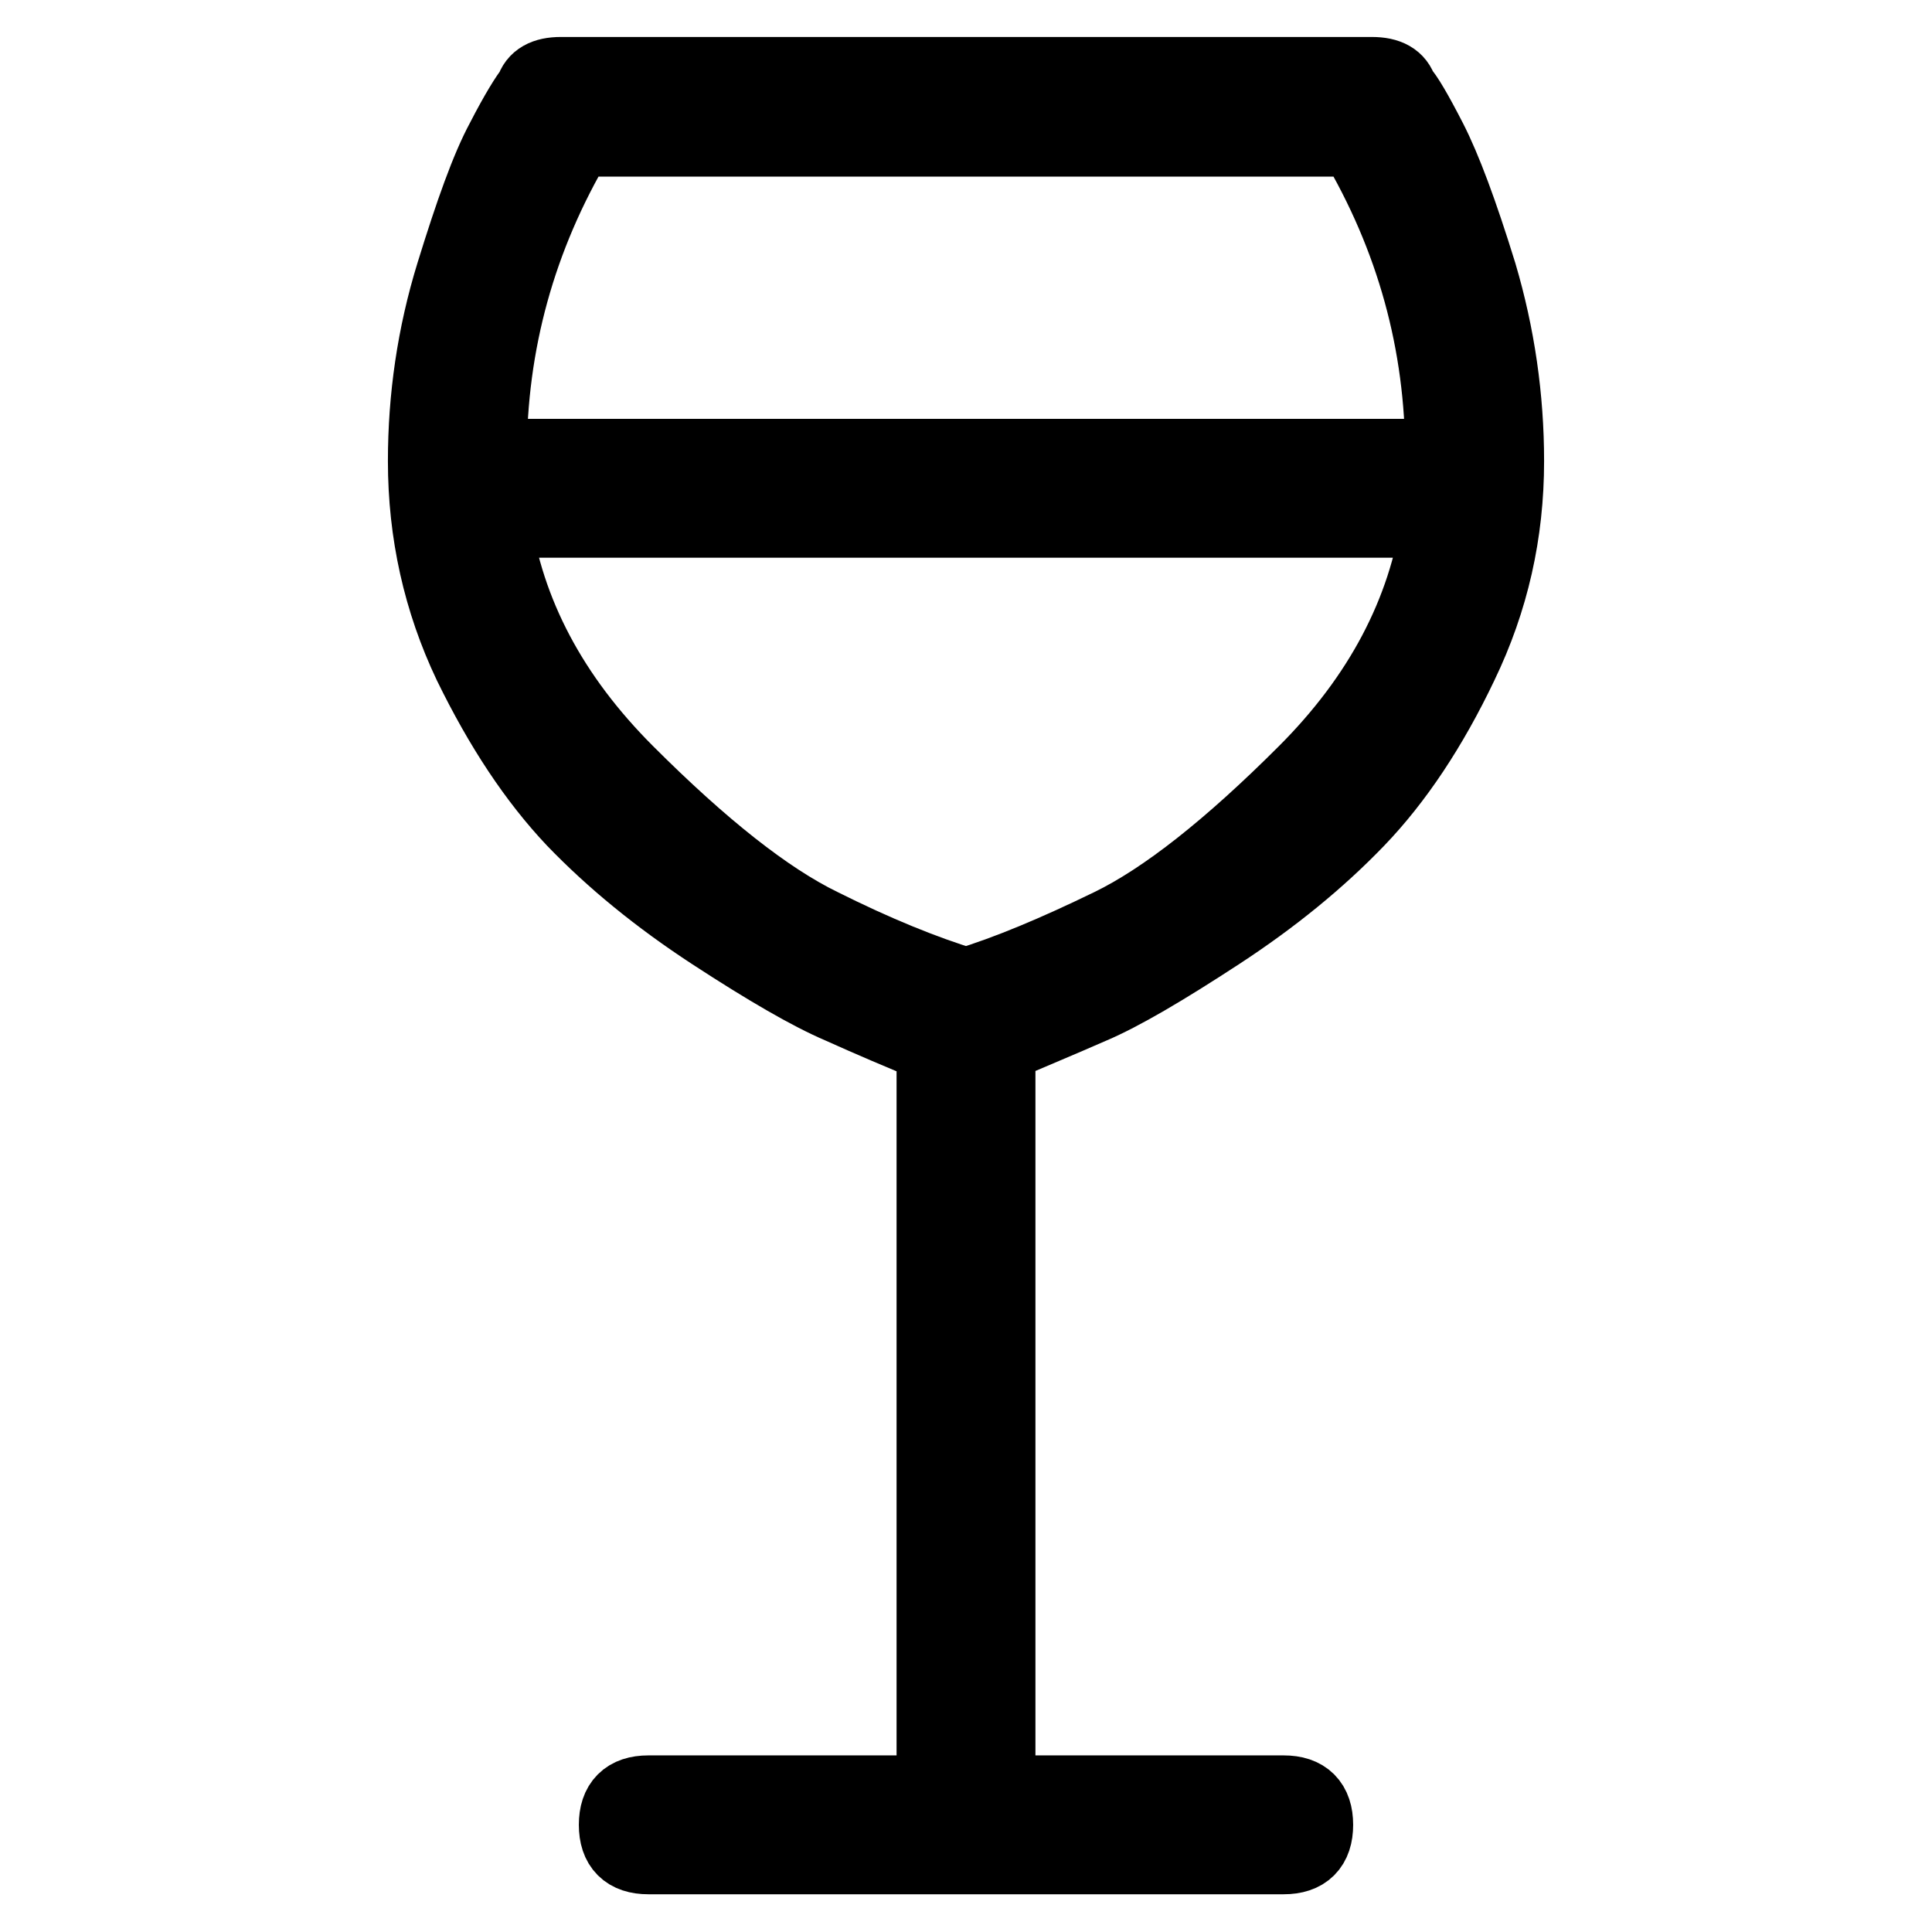 <?xml version="1.0" encoding="utf-8"?>
<!-- Svg Vector Icons : http://www.onlinewebfonts.com/icon -->
<!DOCTYPE svg PUBLIC "-//W3C//DTD SVG 1.1//EN" "http://www.w3.org/Graphics/SVG/1.1/DTD/svg11.dtd">
<svg version="1.1" xmlns="http://www.w3.org/2000/svg" xmlns:xlink="http://www.w3.org/1999/xlink" x="0px" y="0px" viewBox="0 0 256 256" enable-background="new 0 0 256 256" xml:space="preserve">
<g> <path stroke-width="10" fill-opacity="0" stroke="#000000"  d="M199.6,61.1c0,9.5-2,18.4-6.1,26.9c-4,8.4-8.6,15.3-13.7,20.6c-5.1,5.3-11.2,10.3-18.4,15 c-7.2,4.7-12.8,8-16.8,9.7c-4.1,1.8-8.2,3.5-12.4,5.3v99h37.9c2.8,0,4.2,1.4,4.2,4.2c0,2.8-1.4,4.2-4.2,4.2H85.9 c-2.8,0-4.2-1.4-4.2-4.2c0-2.8,1.4-4.2,4.2-4.2h37.9v-99c-4.2-1.7-8.4-3.5-12.4-5.3c-4-1.7-9.7-5-16.9-9.7 c-7.2-4.7-13.3-9.7-18.4-15C71,103.2,66.5,96.4,62.4,88c-4-8.4-6-17.4-6-26.9c0-8.4,1.2-16.7,3.7-24.8c2.5-8.1,4.6-14,6.6-17.7 c1.9-3.7,3.3-5.9,3.9-6.6c0.4-1.4,1.6-2.1,3.7-2.1h107.5c2.1,0,3.3,0.7,3.7,2.1c0.7,0.7,2,2.9,3.9,6.6c1.9,3.7,4.1,9.6,6.6,17.7 C198.4,44.4,199.6,52.7,199.6,61.1z M76.4,18.4c-7.7,13-11.6,27-11.6,42.1h126.4c0-15.1-3.9-29.1-11.6-42.1H76.4z M128,130.6 c5.6-1.7,12-4.4,19.2-7.9c7.2-3.5,15.8-10.3,25.8-20.3c10-10,15.9-21.2,17.7-33.5H65.3C67.1,81.3,73,92.4,83,102.4 c10,10,18.6,16.8,25.8,20.3C116,126.3,122.4,128.9,128,130.6z"/></g>
</svg>